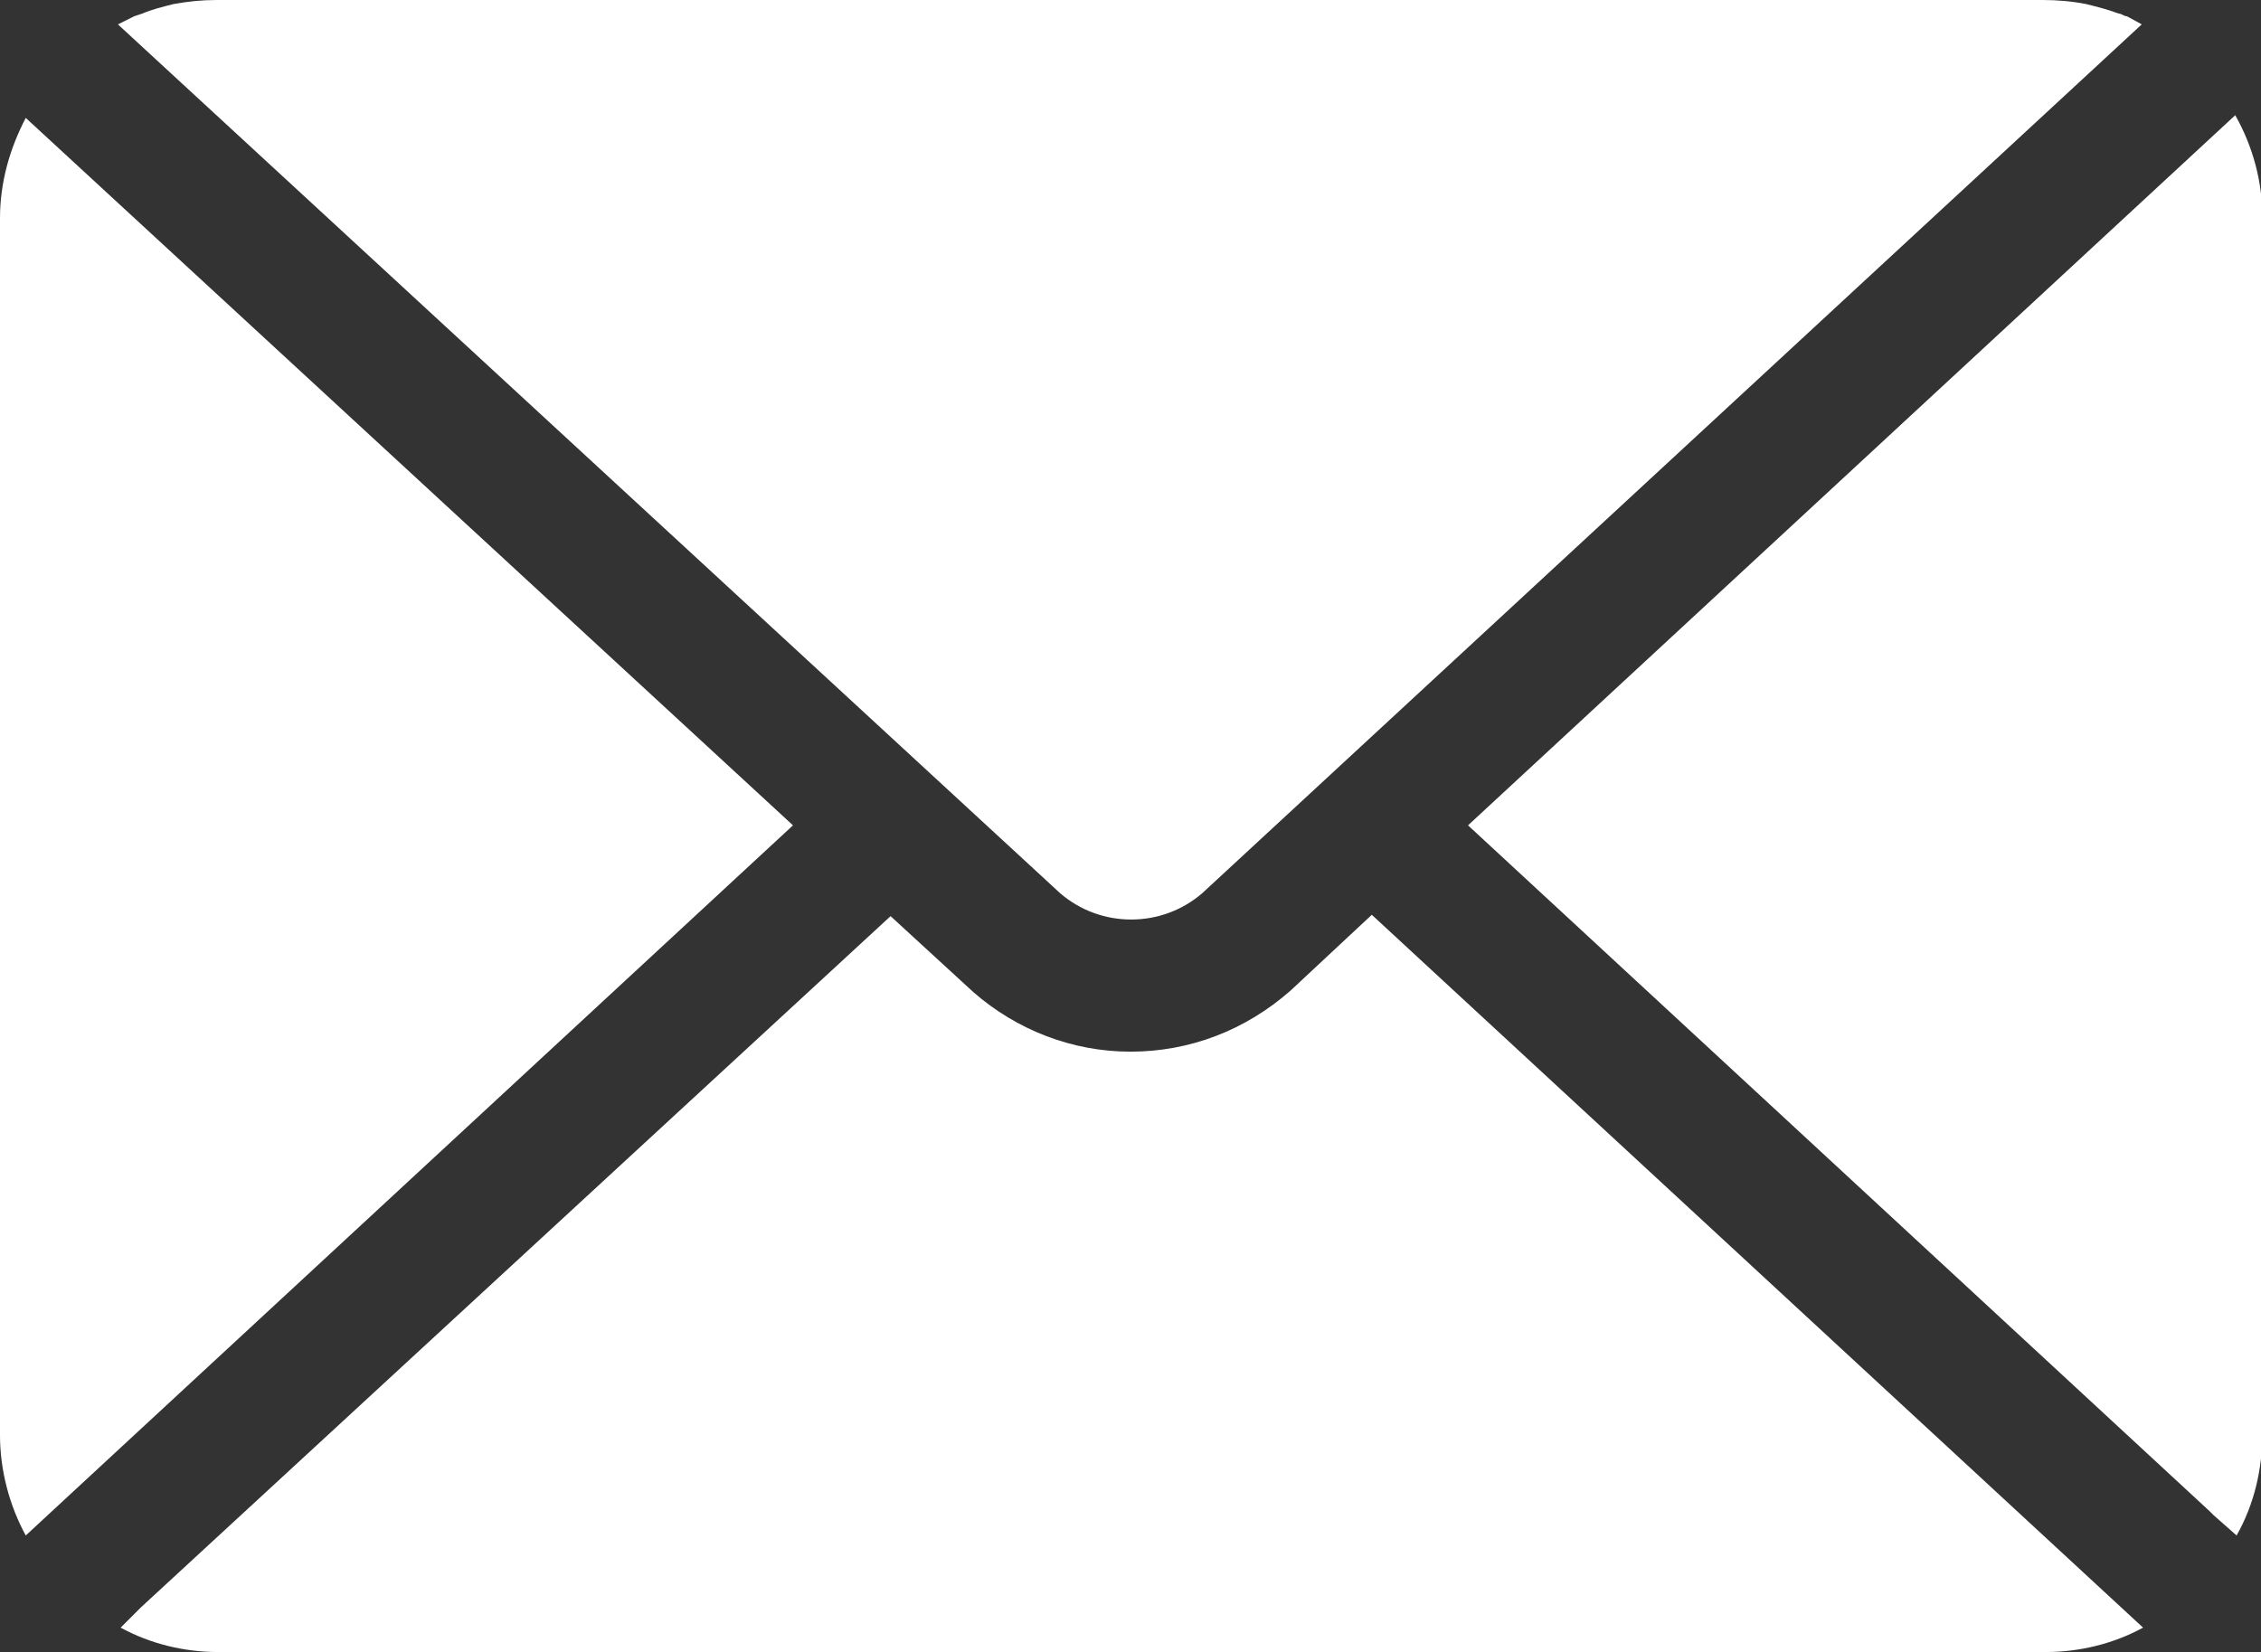 <?xml version="1.0" encoding="UTF-8"?>
<svg id="icon-email" xmlns="http://www.w3.org/2000/svg" viewBox="0 0 16.68 12.19">
  <rect x="0" y="0" width="16.68" height="12.19" fill="#333333" stroke="none"/>
  <defs>
    <style>
      .cls-1 {
        fill: #fff;
        stroke-width: 0px;
      }
    </style>
  </defs>
  <g id="Group_123" data-name="Group 123">
    <path id="Path_322" data-name="Path 322" class="cls-1" d="m16.3,11.15l.03.03.17.15c.13-.23.19-.49.19-.75V1.6c0-.26-.07-.52-.2-.75l-5.66,5.24,5.47,5.06Z"/>
    <path id="Path_323" data-name="Path 323" class="cls-1" d="m8.87,6.59L15.8.18s-.07-.04-.11-.06c-.02,0-.04-.02-.06-.02-.08-.03-.16-.05-.24-.07-.1-.02-.21-.03-.32-.03H1.6c-.11,0-.21.01-.32.03-.08.02-.16.04-.23.07l-.06.02s-.08.04-.12.06l6.95,6.41c.3.26.75.26,1.05,0"/>
    <path id="Path_324" data-name="Path 324" class="cls-1" d="m.19.87c-.12.23-.19.48-.19.74v8.98c0,.26.07.52.19.74l5.66-5.24L.19.87Z"/>
    <path id="Path_325" data-name="Path 325" class="cls-1" d="m9.52,7.31c-.33.29-.74.45-1.18.45-.43,0-.84-.16-1.16-.44l-.61-.56L1.04,11.86h0s-.15.15-.15.15c.22.12.47.18.72.18h13.48c.25,0,.5-.06.72-.18l-5.69-5.26-.6.56Z"/>
  </g>
</svg>